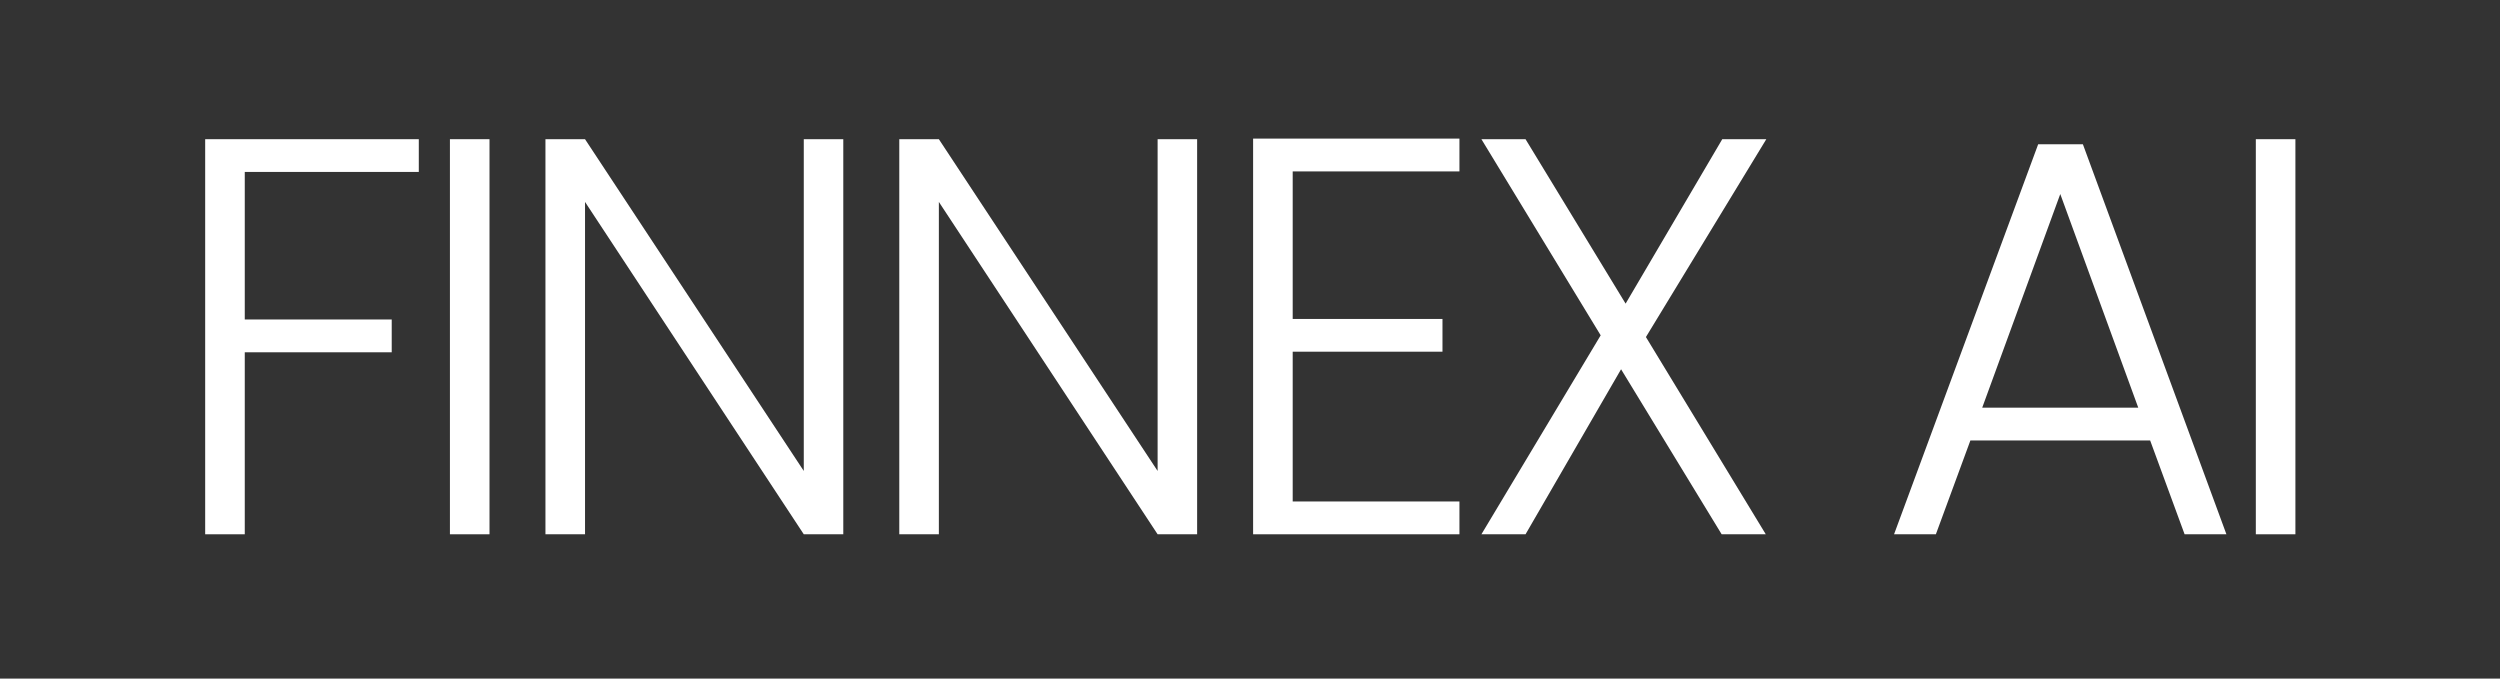 <svg xmlns="http://www.w3.org/2000/svg" xmlns:xlink="http://www.w3.org/1999/xlink" width="700" zoomAndPan="magnify" viewBox="0 0 525 142.5" height="190" preserveAspectRatio="xMidYMid meet" version="1.0"><rect x="0" y="0" width="525" height="142.5" fill="#333333" stroke="none"/><defs><g/></defs><g fill="#ffffff" fill-opacity="1"><g transform="translate(33.588, 112.2)"><g><path d="M 54.359 -82.969 L 54.359 -76.094 L 17.812 -76.094 L 17.812 -45.109 L 48.672 -45.109 L 48.672 -38.219 L 17.812 -38.219 L 17.812 0 L 9.5 0 L 9.5 -82.969 Z M 54.359 -82.969 "/></g></g></g><g fill="#ffffff" fill-opacity="1"><g transform="translate(84.984, 112.2)"><g><path d="M 17.812 -82.969 L 17.812 0 L 9.5 0 L 9.5 -82.969 Z M 17.812 -82.969 "/></g></g></g><g fill="#ffffff" fill-opacity="1"><g transform="translate(105.044, 112.2)"><g><path d="M 72.047 0 L 63.75 0 L 17.812 -69.797 L 17.812 0 L 9.5 0 L 9.5 -82.969 L 17.812 -82.969 L 63.75 -13.297 L 63.75 -82.969 L 72.047 -82.969 Z M 72.047 0 "/></g></g></g><g fill="#ffffff" fill-opacity="1"><g transform="translate(179.349, 112.2)"><g><path d="M 72.047 0 L 63.75 0 L 17.812 -69.797 L 17.812 0 L 9.5 0 L 9.5 -82.969 L 17.812 -82.969 L 63.75 -13.297 L 63.75 -82.969 L 72.047 -82.969 Z M 72.047 0 "/></g></g></g><g fill="#ffffff" fill-opacity="1"><g transform="translate(253.654, 112.2)"><g><path d="M 17.812 -76.203 L 17.812 -45.219 L 49.266 -45.219 L 49.266 -38.344 L 17.812 -38.344 L 17.812 -6.891 L 52.828 -6.891 L 52.828 0 L 9.5 0 L 9.5 -83.094 L 52.828 -83.094 L 52.828 -76.203 Z M 17.812 -76.203 "/></g></g></g><g fill="#ffffff" fill-opacity="1"><g transform="translate(306.237, 112.2)"><g><path d="M 39.406 -41.422 L 64.578 0 L 55.312 0 L 34.188 -34.656 L 14.125 0 L 4.859 0 L 29.906 -41.781 L 4.859 -82.969 L 14.125 -82.969 L 35.141 -48.438 L 55.438 -82.969 L 64.688 -82.969 Z M 39.406 -41.422 "/></g></g></g><g fill="#ffffff" fill-opacity="1"><g transform="translate(368.553, 112.2)"><g/></g></g><g fill="#ffffff" fill-opacity="1"><g transform="translate(393.954, 112.2)"><g><path d="M 57.578 -19.703 L 19.828 -19.703 L 12.578 0 L 3.797 0 L 34.062 -81.906 L 43.453 -81.906 L 73.594 0 L 64.812 0 Z M 55.078 -26.594 L 38.703 -71.453 L 22.312 -26.594 Z M 55.078 -26.594 "/></g></g></g><g fill="#ffffff" fill-opacity="1"><g transform="translate(464.223, 112.2)"><g><path d="M 17.812 -82.969 L 17.812 0 L 9.5 0 L 9.5 -82.969 Z M 17.812 -82.969 "/></g></g></g></svg>